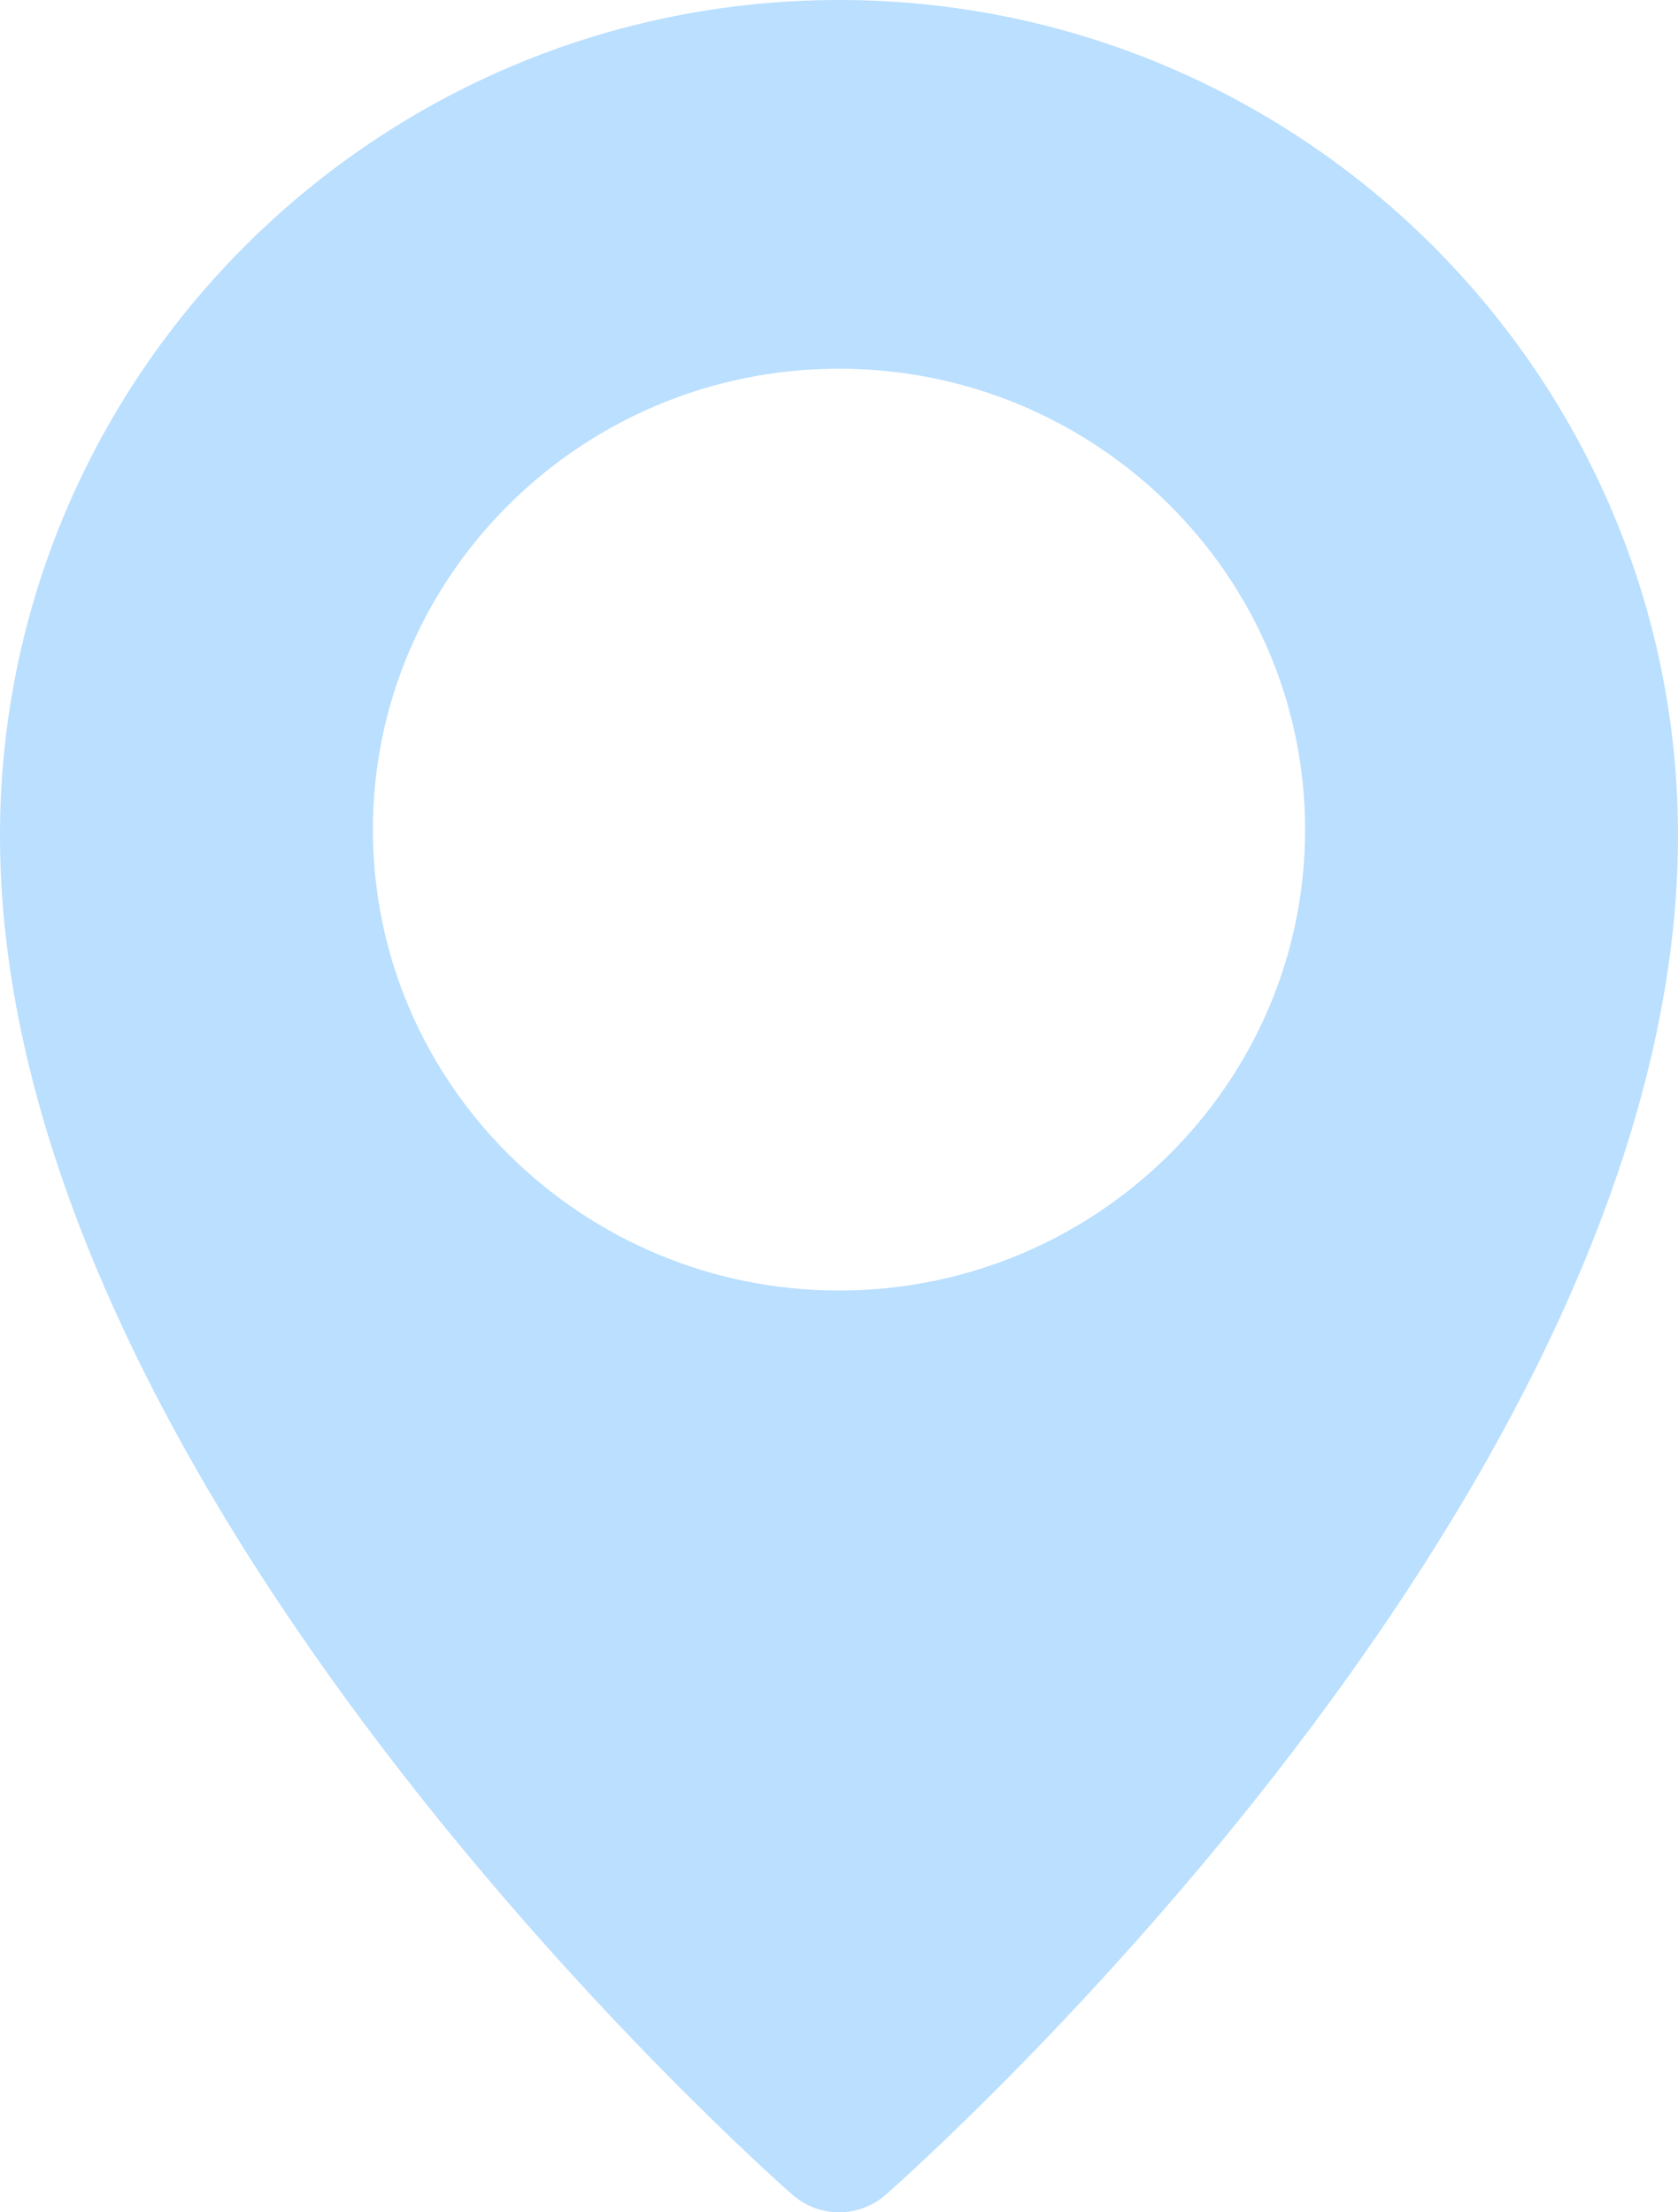 <svg width="22" height="29" viewBox="0 0 22 29" fill="none" xmlns="http://www.w3.org/2000/svg">
<path d="M11 0C4.935 0 0 4.913 0 10.954C0 19.536 9.966 28.398 10.39 28.77C10.565 28.924 10.782 29 11 29C11.218 29 11.435 28.924 11.61 28.772C12.034 28.398 22 19.536 22 10.954C22 4.913 17.065 0 11 0ZM11 16.917C7.63 16.917 4.889 14.206 4.889 10.875C4.889 7.544 7.63 4.833 11 4.833C14.37 4.833 17.111 7.544 17.111 10.875C17.111 14.206 14.37 16.917 11 16.917Z" fill="#BADFFF"/>
</svg>
